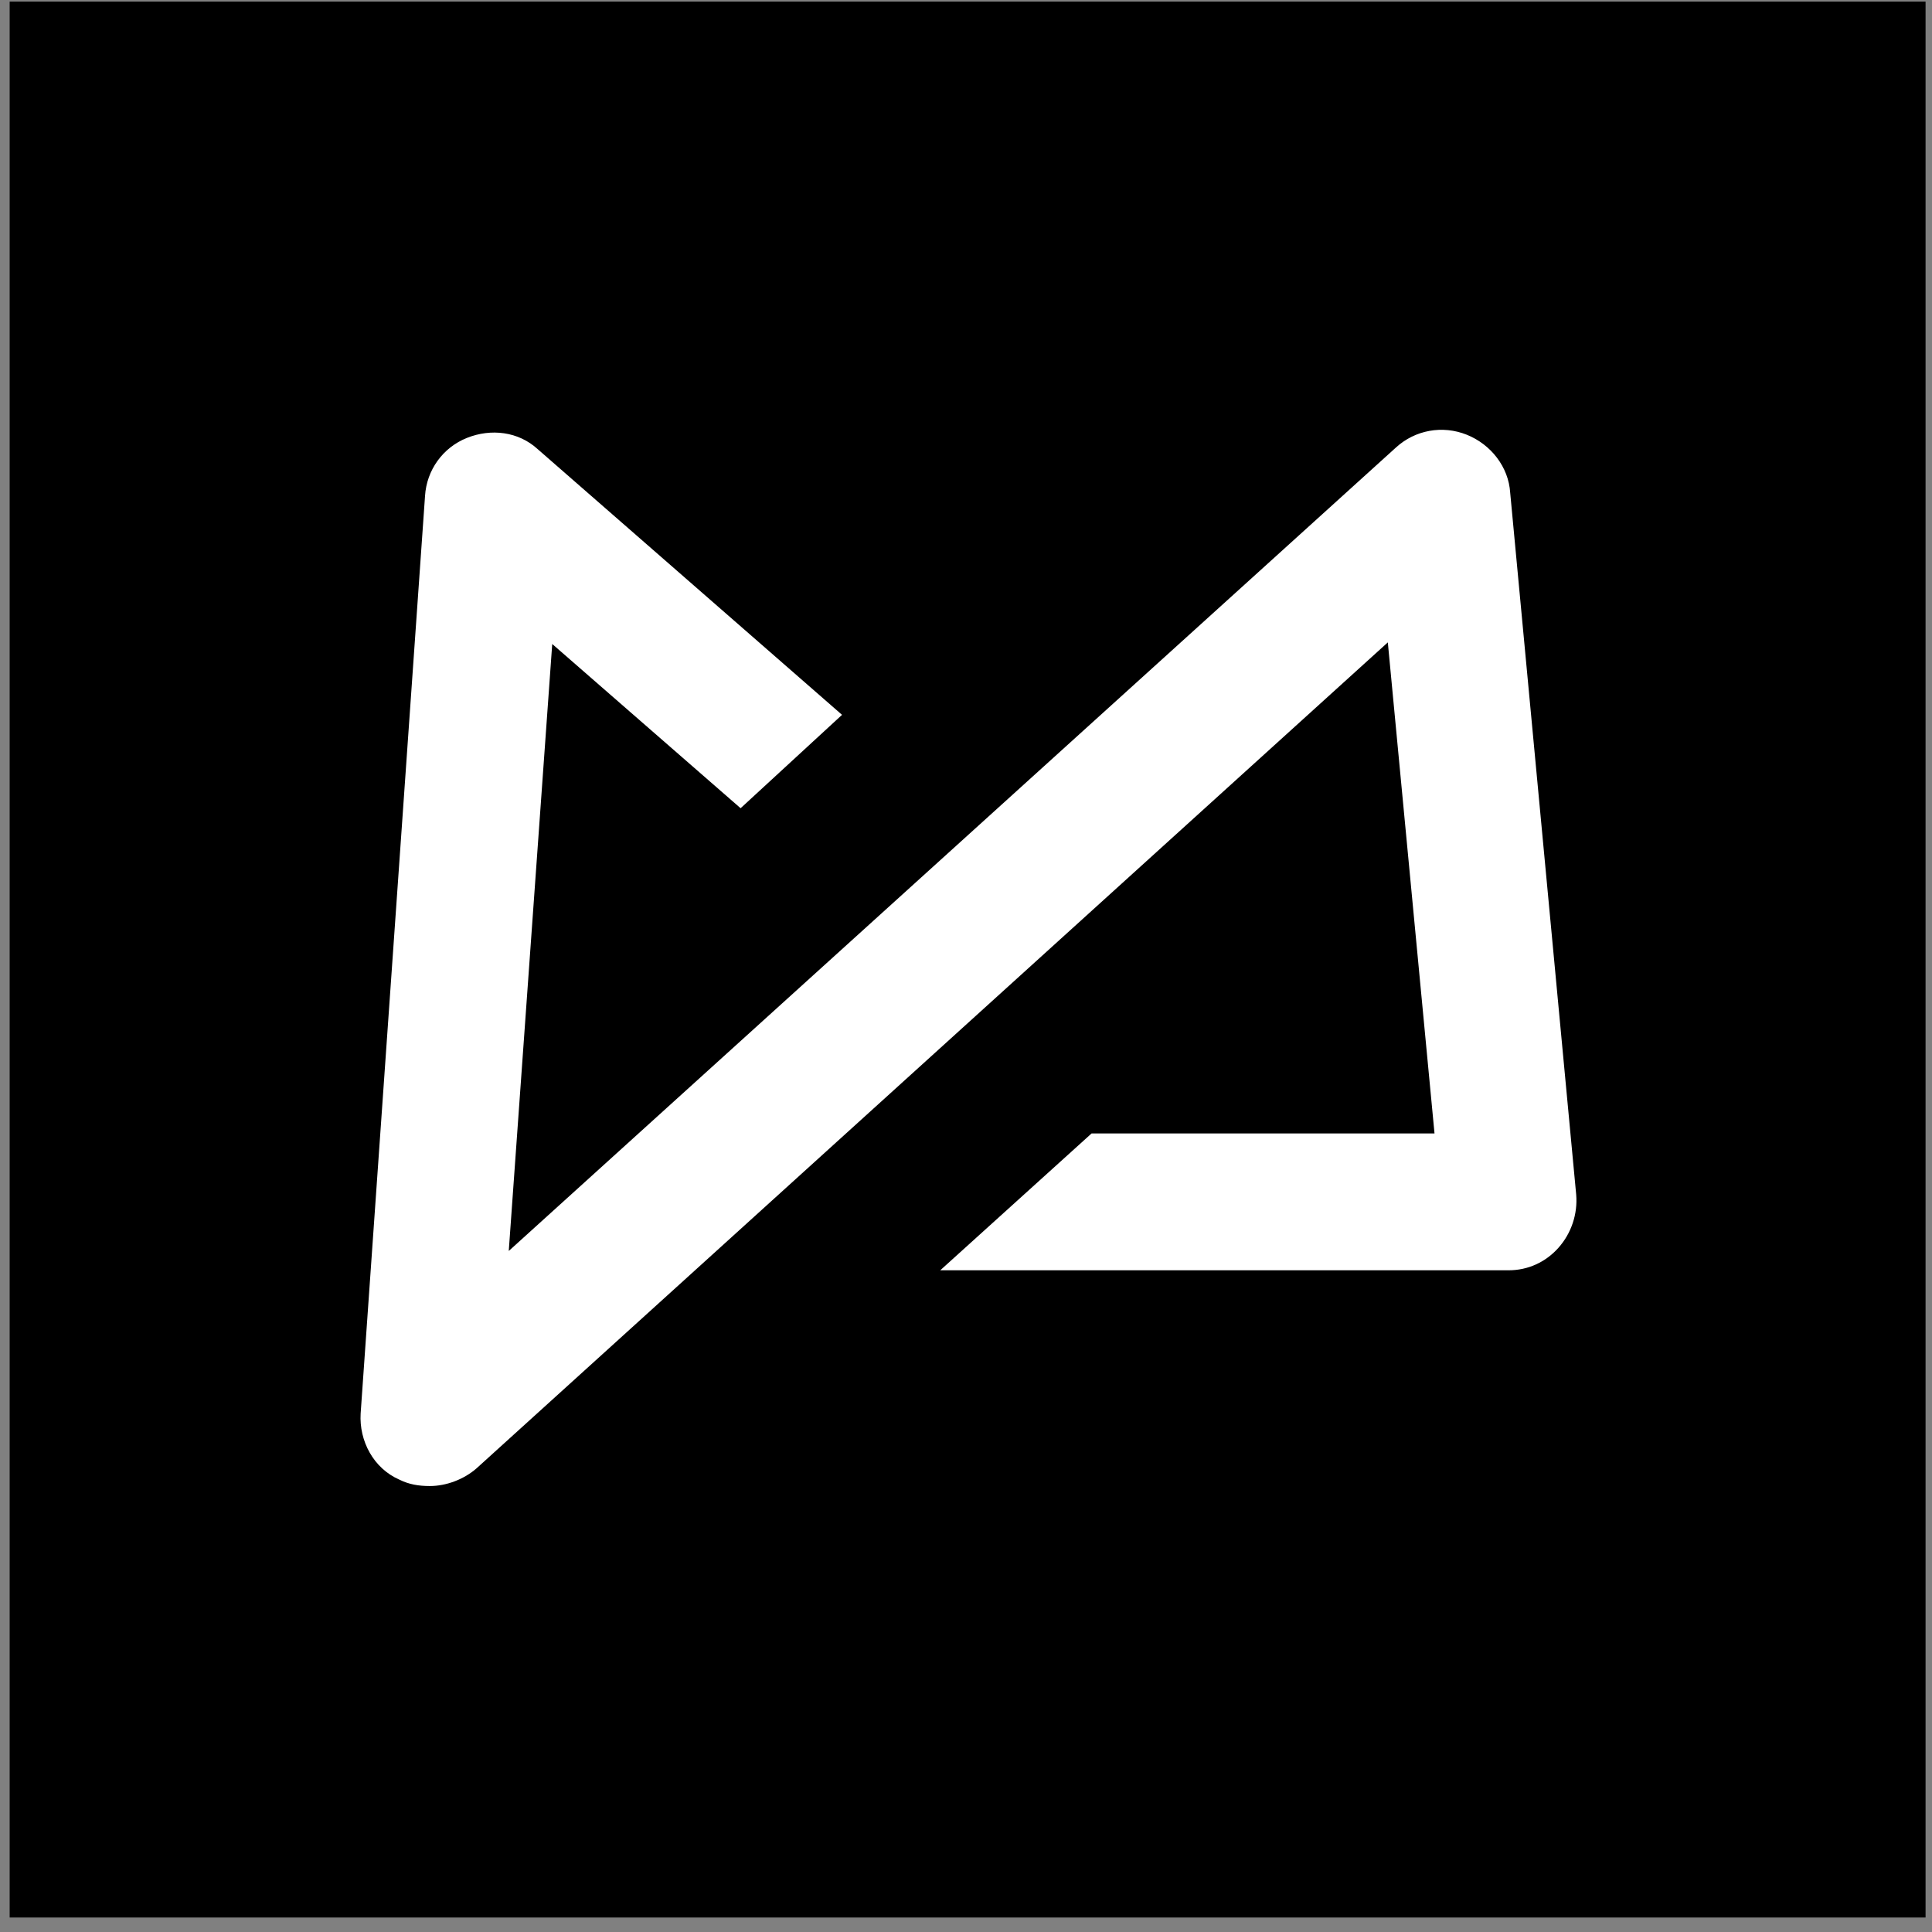 <svg xmlns="http://www.w3.org/2000/svg" width="120" height="120">
  <rect width="100%" height="100%" fill="#808080" stroke="none"/>
  <g fill="none" fill-rule="nonzero">
    <path fill="#000" d="M.6.1h119v119H.6z" />
    <path fill="#FFF"
      d="M93.8 30.6c-.1-1.6-1.2-3-2.7-3.6-1.5-.6-3.2-.3-4.4.8L31.6 77.7 34.3 40 46 50.2l6.3-5.8-18.9-16.5c-1.2-1.1-2.9-1.3-4.4-.7-1.5.6-2.5 2-2.6 3.6l-4 57c-.1 1.7.8 3.4 2.4 4.1.6.3 1.2.4 1.9.4 1 0 2.1-.4 2.9-1.1l56.6-51.3 2.9 30.5H67.8l-9.4 8.5h35.3c1.2 0 2.3-.5 3.1-1.4.8-.9 1.2-2.1 1.1-3.3l-4.1-43.6Z" />
  </g>
</svg>